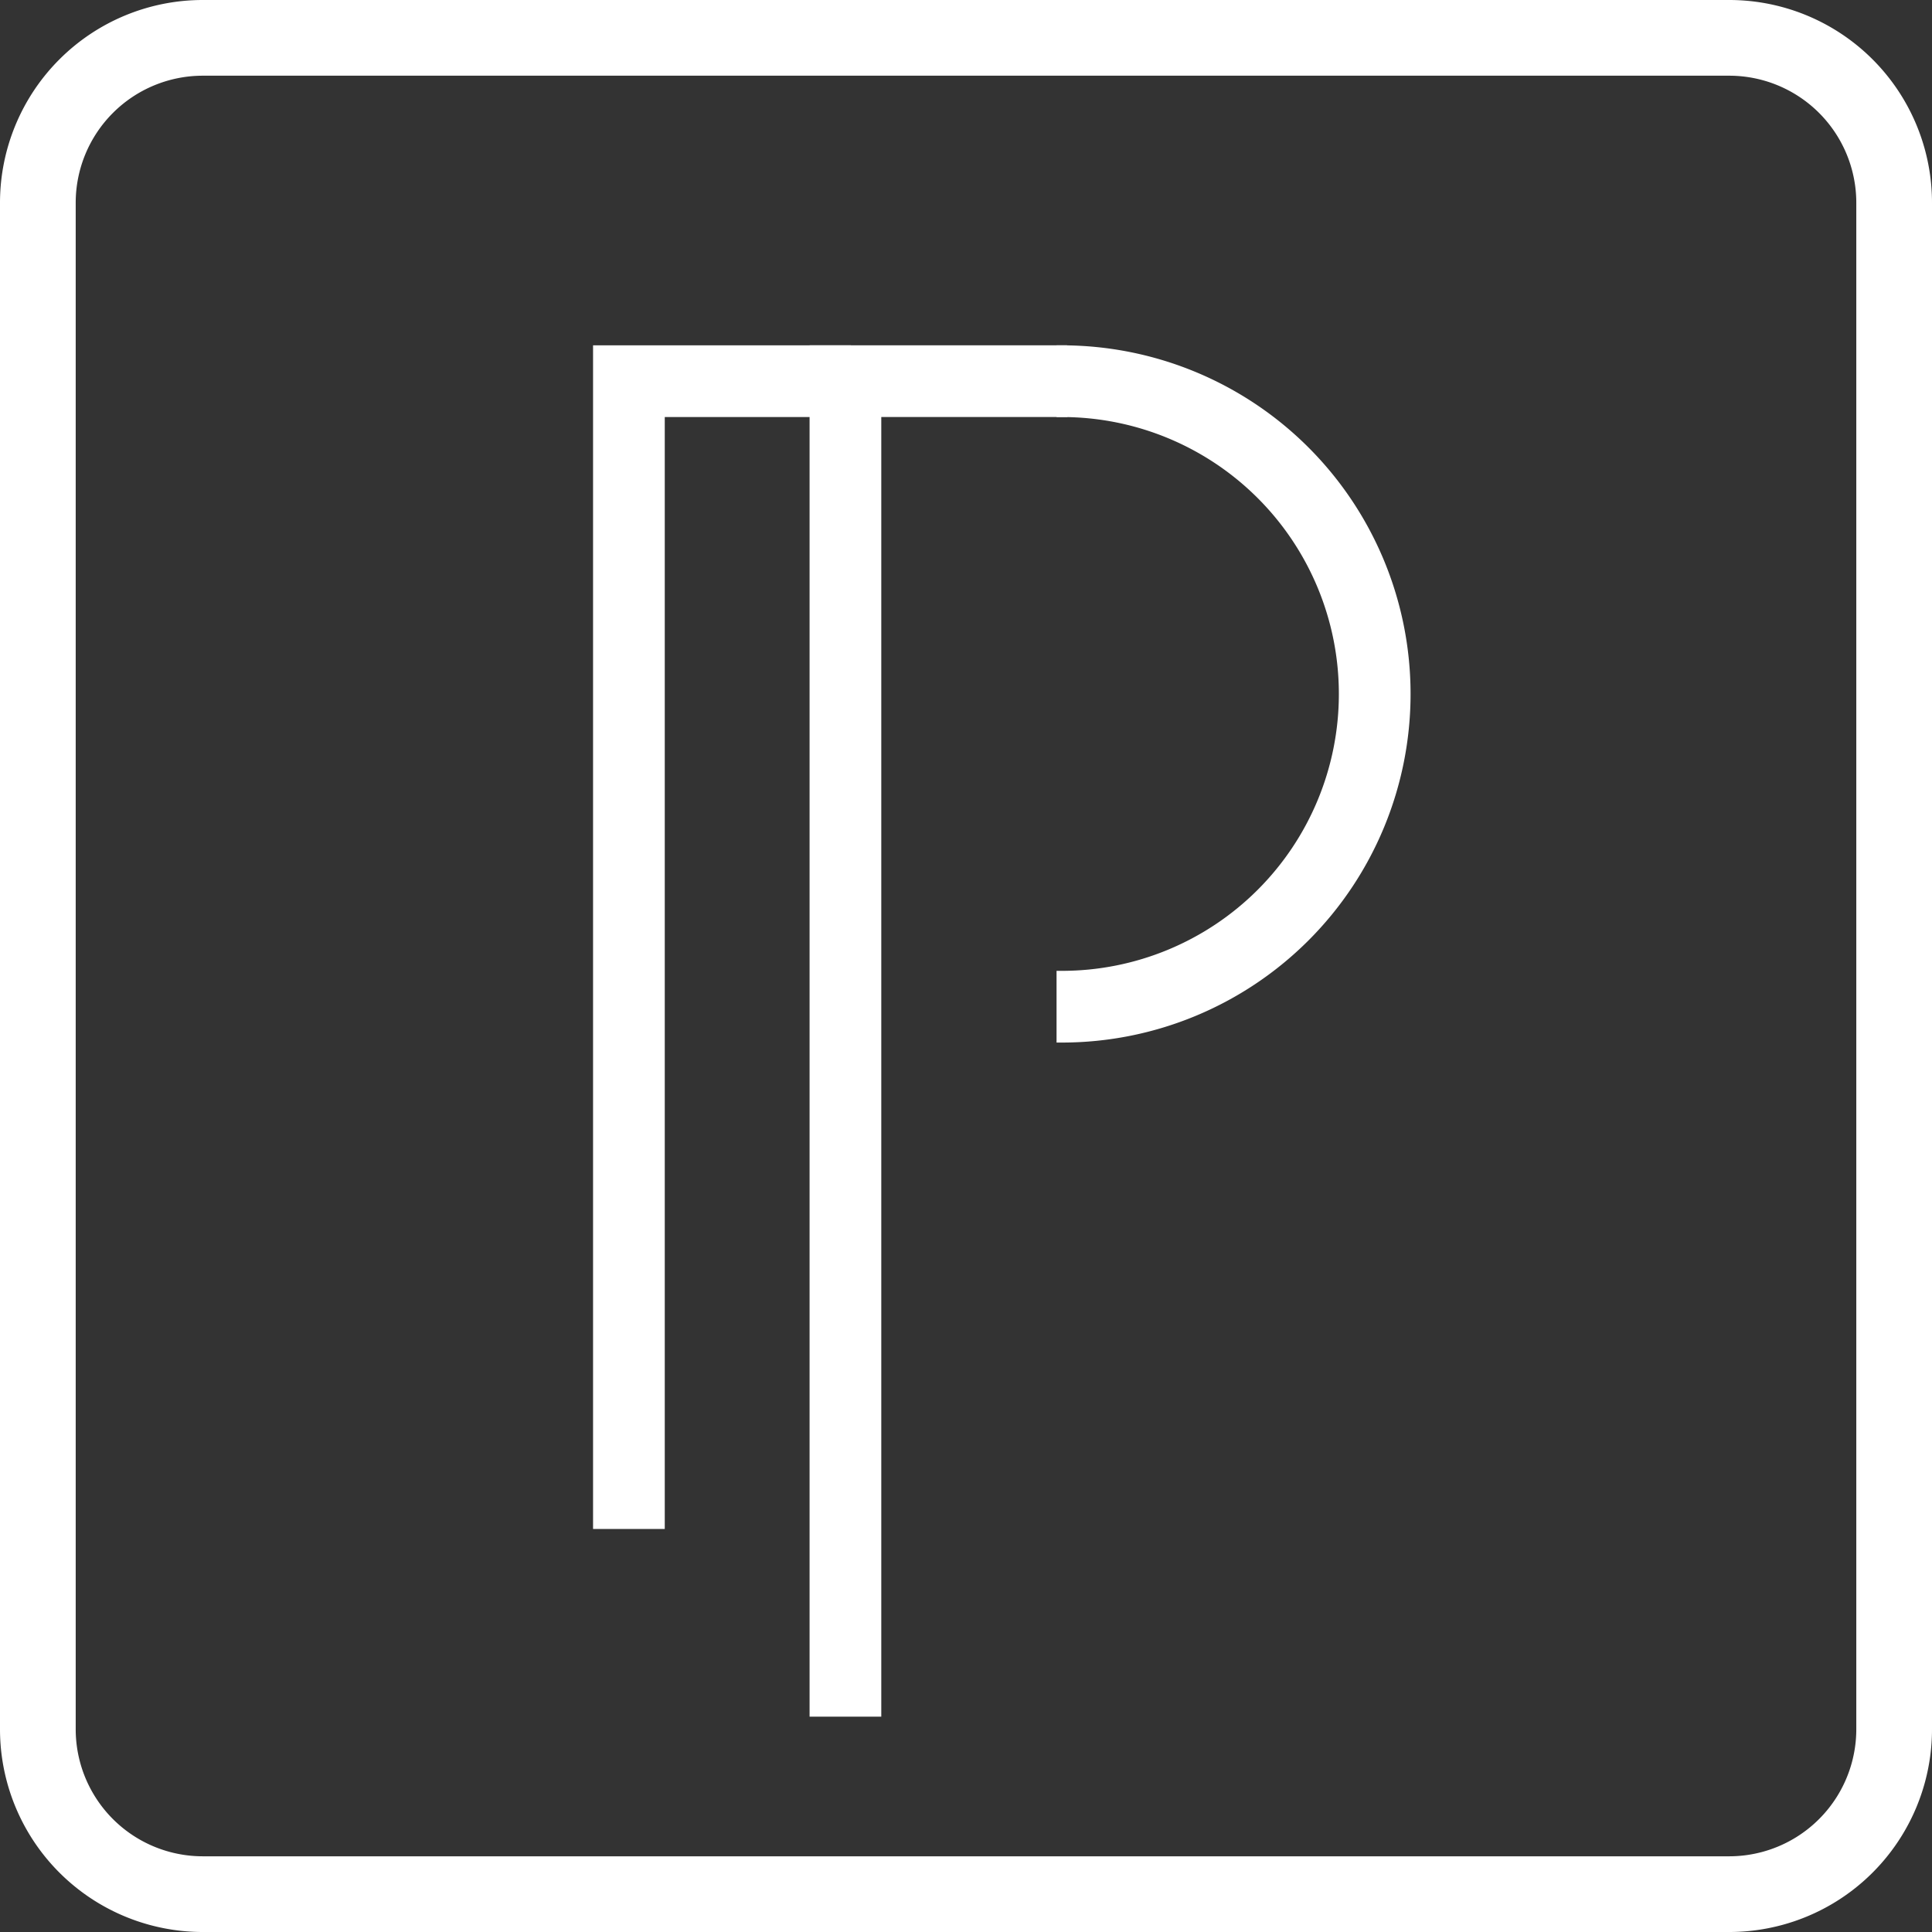 <svg xmlns="http://www.w3.org/2000/svg" width="178.639" height="178.639" viewBox="0 0 178.639 178.639">
  <rect x="0" y="0" width="178.639" height="178.639" fill="#333333" stroke="none"/>
  <g id="Gruppe_3" data-name="Gruppe 3" transform="translate(-355.732 -2120.834)">
    <g id="Gruppe_2" data-name="Gruppe 2" transform="translate(411.068 2153.264)">
      <g id="Gruppe_1" data-name="Gruppe 1">
        <path id="Pfad_2" data-name="Pfad 2" d="M472.228,2222.323v-5.63a26.1,26.1,0,0,0,0-52.206v-5.63a31.733,31.733,0,0,1,0,63.467Z" transform="translate(-429.372 -2158.856)" fill="#fff" stroke="#fff" stroke-width="1"/>
        <path id="Pfad_3" data-name="Pfad 3" d="M426.718,2267.3h-5.63V2158.856h22.835v5.63H426.718Z" transform="translate(-421.088 -2158.856)" fill="#fff" stroke="#fff" stroke-width="1"/>
        <path id="Pfad_4" data-name="Pfad 4" d="M450.608,2284.654h-5.63v-125.8h22.836v5.63H450.608Z" transform="translate(-424.958 -2158.856)" fill="#fff" stroke="#fff" stroke-width="1"/>
      </g>
    </g>
    <path id="Pfad_10" data-name="Pfad 10" d="M15.251,0H156.388a15.251,15.251,0,0,1,15.251,15.251V156.388a15.251,15.251,0,0,1-15.251,15.251H15.251A15.251,15.251,0,0,1,0,156.388V15.251A15.251,15.251,0,0,1,15.251,0Z" transform="translate(359.232 2124.334)" fill="none" stroke="#fff" stroke-width="7"/>
  </g>
</svg>
